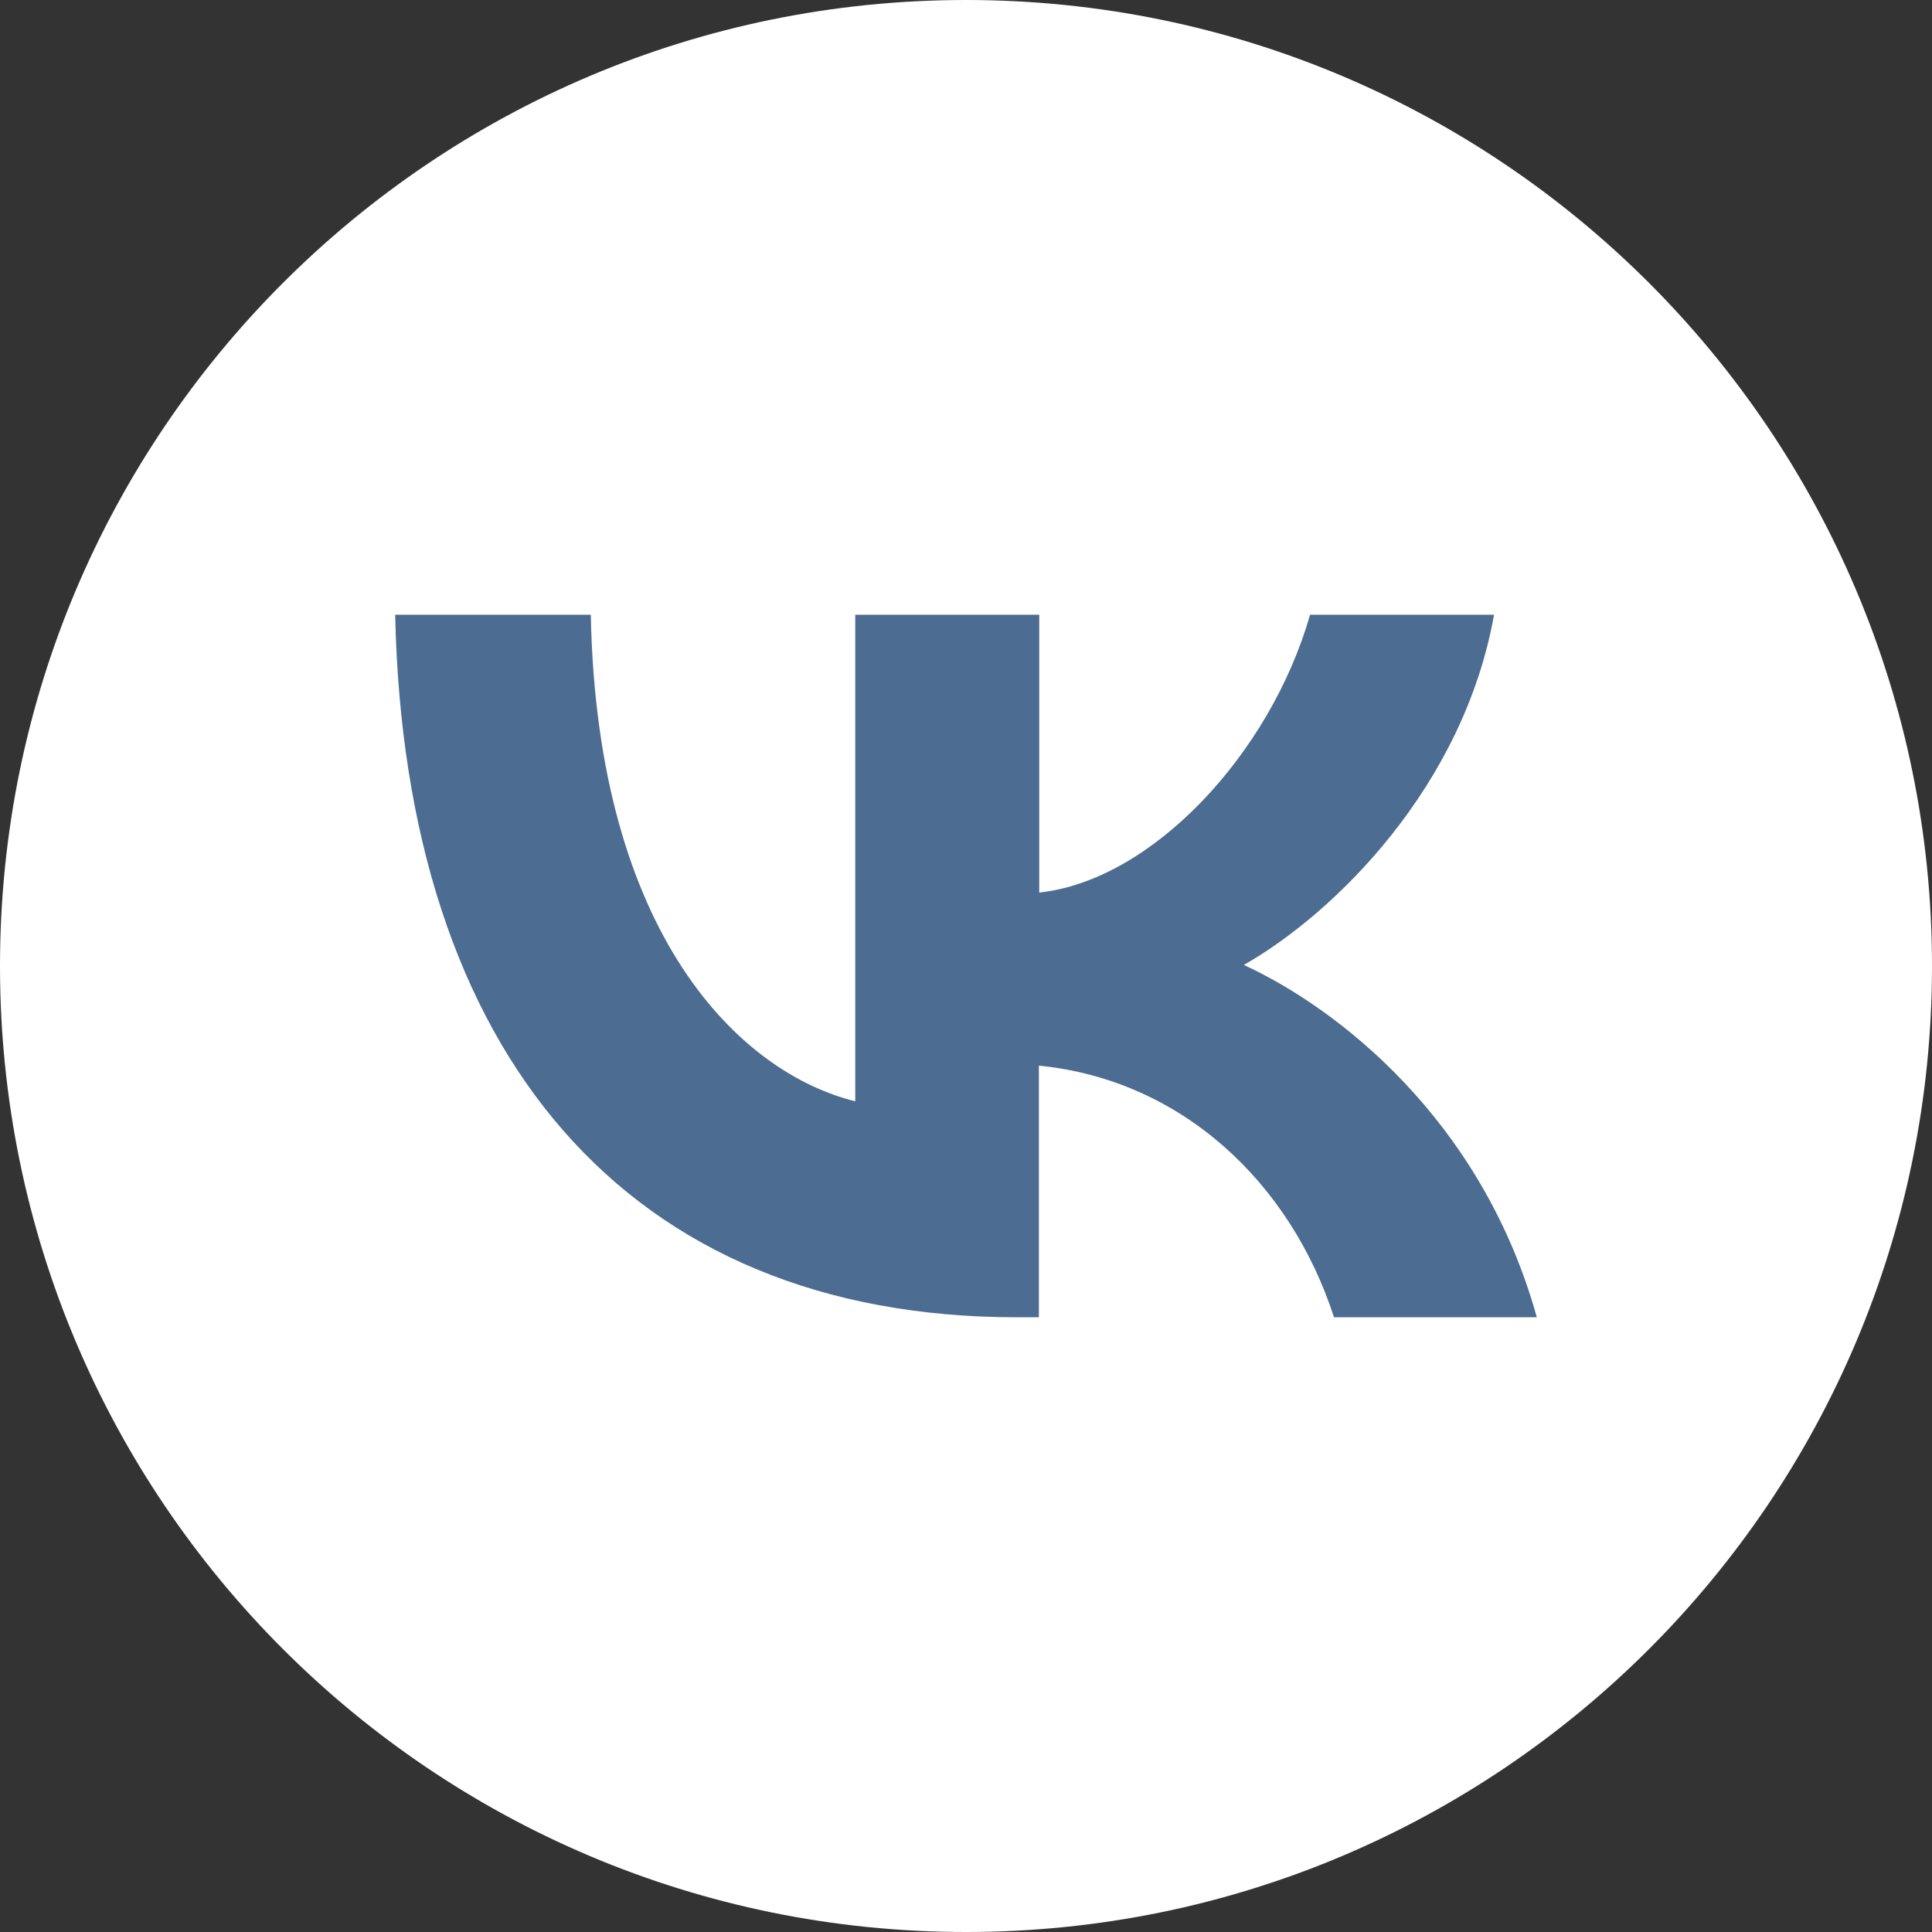 <svg width="44" height="44" viewBox="0 0 44 44" fill="none" xmlns="http://www.w3.org/2000/svg">
<rect x="0" y="0" width="44" height="44" fill="#333333" stroke="none"/>
<path d="M0 22C0 9.85 9.85 0 22 0C34.15 0 44 9.85 44 22C44 34.15 34.15 44 22 44C9.85 44 0 34.15 0 22Z" fill="white"/>
<path d="M23.158 30C14.276 30 9.213 23.994 9 14H13.455C13.6 21.336 16.881 24.442 19.478 25.081V14H23.668V20.327C26.232 20.054 28.928 17.171 29.836 14H34.026C33.328 17.909 30.406 20.792 28.328 21.976C30.406 22.931 33.733 25.451 35 30H30.381C29.391 26.943 26.923 24.593 23.66 24.269V30H23.158Z" fill="#4C6C91"/>
</svg>
